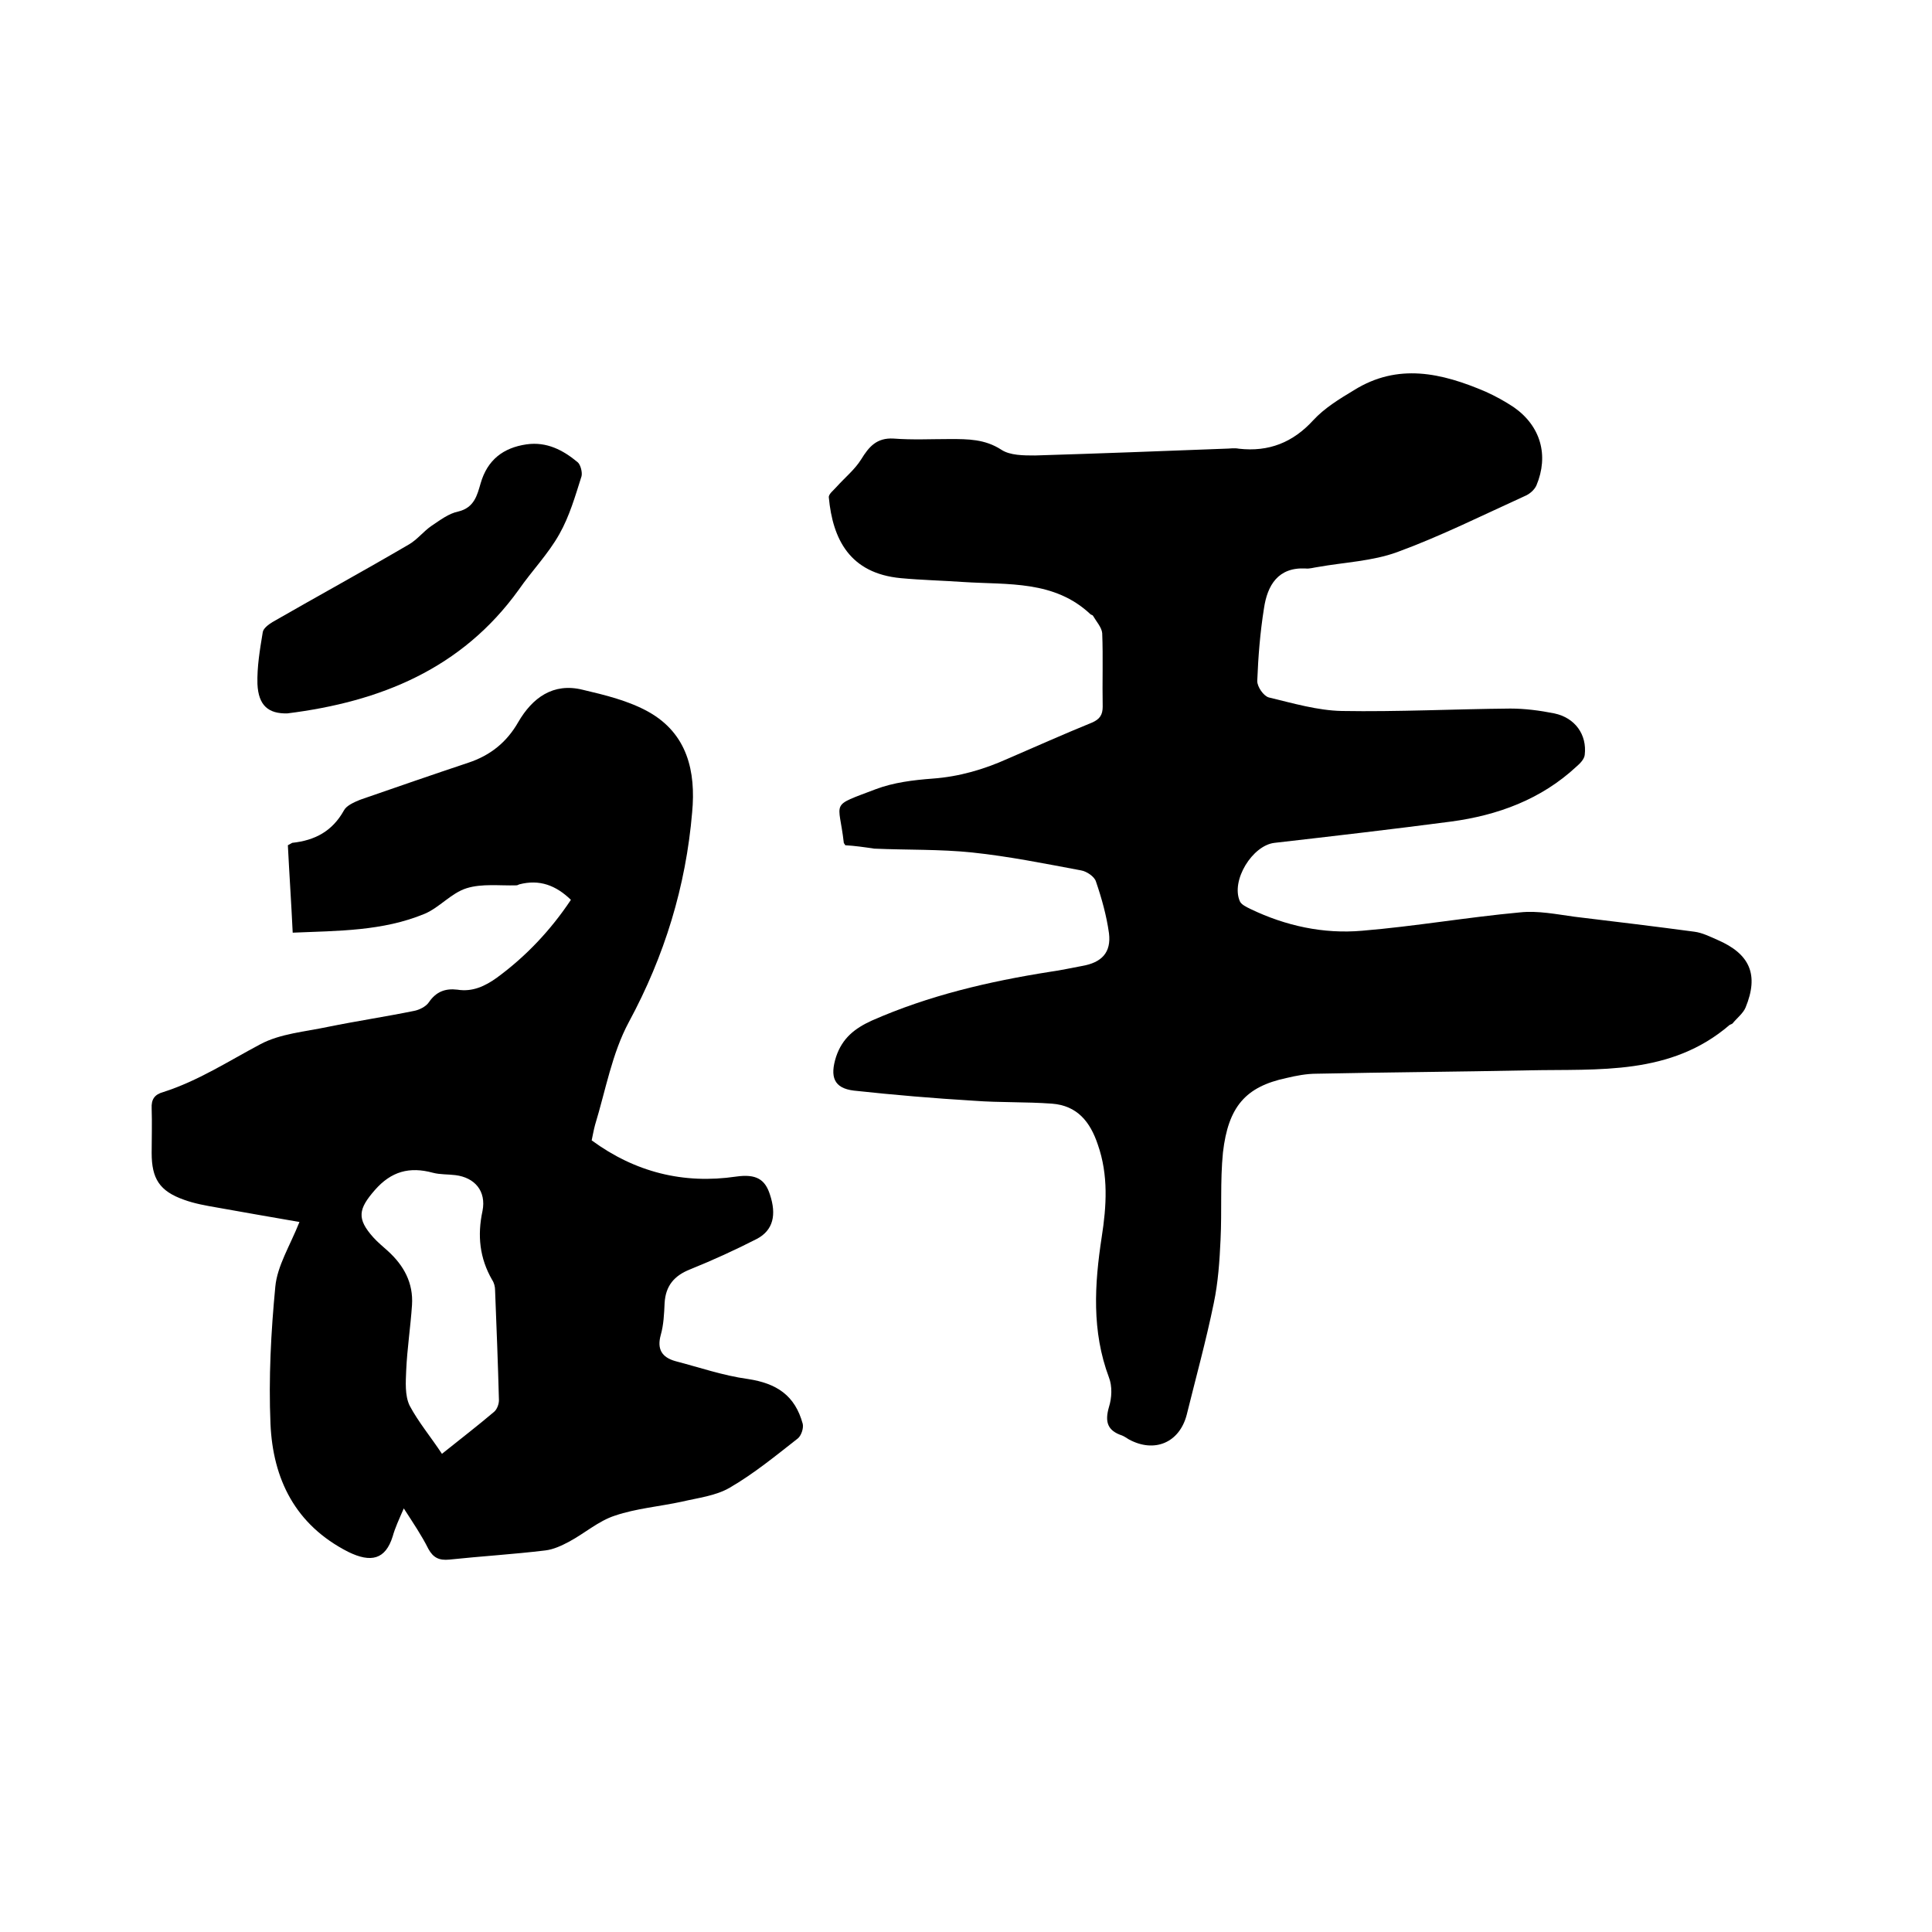 <svg enable-background="new 0 0 400 400" viewBox="0 0 400 400" xmlns="http://www.w3.org/2000/svg"><path d="m175 175c-.2-.4-.3-.4-.3-.5-1-8.9-3.1-7.4 6.6-11.1 3.7-1.4 7.8-1.9 11.8-2.2 5.5-.4 10.6-1.9 15.5-4.1 5.8-2.5 11.6-5.1 17.5-7.5 1.6-.7 2.2-1.6 2.2-3.3-.1-5.1.1-10.2-.1-15.2-.1-1.2-1.2-2.4-1.9-3.6-.1-.2-.4-.2-.5-.3-7.5-7.1-17.1-6.1-26.3-6.7-4.3-.3-8.7-.4-13-.8-10.6-1-14.1-8.1-14.9-16.7-.1-.7 1-1.5 1.6-2.2 1.7-1.9 3.8-3.6 5.1-5.7 1.6-2.6 3.2-4.5 6.7-4.3 3.9.3 7.8.1 11.7.1 3.7 0 7.2 0 10.6 2.2 1.8 1.2 4.6 1.2 7 1.2 13.1-.4 26.2-.9 39.3-1.4 1 0 1.9-.2 2.9 0 6.2.7 11.2-1.3 15.4-5.9 2.3-2.5 5.4-4.4 8.4-6.2 9.1-5.7 18.2-3.6 27.3.3 2 .9 4 2 5.8 3.2 5.6 3.9 7.3 10 4.7 16.2-.4.9-1.4 1.8-2.4 2.2-8.8 4-17.4 8.3-26.4 11.6-5.2 1.9-10.9 2.1-16.5 3.1-.8.1-1.7.4-2.5.3-5.7-.3-7.9 3.5-8.6 8.2-.8 5-1.2 10-1.4 15.1 0 1.2 1.3 3.1 2.4 3.4 5 1.2 10.1 2.7 15.1 2.8 11.6.2 23.3-.4 34.9-.5 3 0 6.1.4 9.1 1 4.3.9 6.8 4.4 6.3 8.6-.1.9-1 1.8-1.7 2.4-7.3 6.8-16.3 10.1-26 11.4-12.2 1.6-24.3 3-36.5 4.4-4.6.5-9.1 7.8-7.2 12.1.3.7 1.4 1.2 2.2 1.6 7.3 3.5 15.1 5.2 23.1 4.5 10.9-.9 21.8-2.8 32.7-3.8 3.7-.4 7.6.4 11.3.9 8.3 1 16.6 2 24.8 3.1 1.6.2 3.2 1 4.8 1.7 6.7 2.9 8.6 7.2 5.8 14-.5 1.2-1.8 2.2-2.7 3.3-.1.1-.4.2-.6.3-12.2 10.5-27.1 9.1-41.5 9.4-14.7.3-29.4.4-44 .7-2.1 0-4.2.4-6.3.9-8.4 1.8-12 5.9-13.1 15.4-.6 6-.2 12-.5 18.1-.2 4.4-.5 8.8-1.4 13.1-1.6 7.8-3.7 15.4-5.6 23.1-1.5 5.8-6.7 8-12 5.1-.5-.3-.9-.6-1.4-.8-3-1-3.6-2.8-2.7-5.9.6-1.9.7-4.3 0-6.1-3.6-9.6-3-19.3-1.5-29.1 1-6.4 1.4-12.8-.8-19.1-1.6-4.8-4.3-8.1-9.5-8.5-5.4-.4-10.8-.2-16.1-.6-8.3-.5-16.6-1.2-24.9-2.1-4.2-.5-5-2.9-3.7-7 1.3-3.9 3.9-5.9 7.4-7.5 11.8-5.2 24.2-8.1 36.9-10.1 2.2-.3 4.4-.8 6.6-1.2 4.1-.7 6.1-2.8 5.6-6.8-.5-3.6-1.5-7.2-2.7-10.7-.3-1-1.9-2.1-3.1-2.3-7.5-1.4-14.9-2.9-22.5-3.7-6.7-.7-13.5-.5-20.3-.8-2-.3-4.1-.6-6-.7z"/><path d="m83.6 312.3c-1 2.3-1.8 4-2.3 5.8-1.5 4.8-4.5 5.5-9.2 3.2-11-5.6-15.6-15.1-16.1-26.5-.4-9.5.1-19 1-28.4.4-4.3 3-8.4 5-13.4-5.8-1-11.5-2-17.1-3-2.3-.4-4.6-.8-6.8-1.6-5.1-1.8-6.7-4.4-6.7-9.7 0-3.1.1-6.1 0-9.2-.1-1.9.6-2.9 2.4-3.4 7.2-2.3 13.5-6.4 20.1-9.9 4.1-2.2 9.3-2.6 14-3.6 5.9-1.2 11.9-2.1 17.8-3.3 1.1-.2 2.5-.9 3.1-1.8 1.5-2.2 3.4-2.9 5.9-2.6 3.1.5 5.7-.7 8.2-2.5 6-4.4 11.1-9.8 15.3-16.1-3.1-3-6.5-4.3-10.7-3.2-.2.1-.4.2-.6.2-3.5.1-7.1-.4-10.3.6s-5.6 4-8.7 5.3c-8.7 3.6-17.9 3.5-27.3 3.9-.3-6.3-.7-12.1-1-18.1.4-.2.7-.4.9-.5 4.7-.5 8.3-2.4 10.7-6.7.5-1 2.1-1.7 3.3-2.2 7.5-2.6 15-5.2 22.5-7.7 4.5-1.5 7.9-4.2 10.3-8.4 2.9-5 7.2-8.2 13.3-6.7 4.7 1.1 9.6 2.3 13.7 4.6 8 4.5 9.8 12.3 9 20.8-1.3 15.3-5.7 29.7-13.1 43.4-3.5 6.5-4.8 14.1-7 21.3-.3 1.1-.5 2.3-.7 3.2 9 6.6 19 9.1 29.9 7.5 4.2-.6 6 .6 7 3.7 1.4 4.2.7 7.4-2.7 9.2-4.5 2.3-9.1 4.4-13.8 6.3-3.3 1.3-5.1 3.4-5.3 7-.1 2.2-.2 4.5-.8 6.6-.8 2.9.2 4.6 3 5.4 5 1.3 9.9 3 15 3.7 6 .9 9.8 3.4 11.4 9.3.2.9-.3 2.4-1 3-4.6 3.6-9.1 7.3-14.1 10.2-2.9 1.7-6.5 2.1-9.9 2.9-4.6 1-9.5 1.4-13.9 2.9-3.4 1.1-6.3 3.7-9.5 5.4-1.5.8-3.2 1.6-4.9 1.8-6.6.8-13.3 1.2-19.9 1.9-2.1.2-3.3-.4-4.3-2.2-1.4-2.8-3.1-5.3-5.1-8.4zm7.9-11.3c4-3.2 7.5-5.9 10.8-8.7.6-.5 1-1.6 1-2.4-.2-7.6-.5-15.2-.8-22.8 0-.7-.2-1.5-.6-2.1-2.6-4.5-3.1-9.2-2-14.3.8-4.1-1.6-6.9-5.6-7.4-1.6-.2-3.2-.1-4.7-.5-4.8-1.3-8.6-.3-12 3.6s-3.8 5.9-.3 9.8c.9 1 2 1.9 3 2.8 3.3 3 5.3 6.6 5 11.2-.3 4.5-1 9-1.2 13.5-.1 2.4-.3 5.2.7 7.3 1.8 3.4 4.4 6.5 6.7 10z"/><path d="m59.5 147.7c-3.9.1-6-1.6-6.2-6.1-.1-3.5.5-7.1 1.1-10.7.1-.8 1.2-1.6 2-2.1 9.4-5.4 18.9-10.6 28.3-16.1 1.7-1 3-2.7 4.6-3.8 1.8-1.2 3.6-2.6 5.6-3 3.3-.8 3.9-3.4 4.6-5.8 1.4-4.9 4.7-7.4 9.5-8.1 4.2-.6 7.6 1.2 10.6 3.7.6.5 1 2.1.8 2.9-1.3 4.1-2.5 8.3-4.6 12-2.3 4.1-5.7 7.6-8.4 11.5-11.8 16.4-28.7 23.2-47.9 25.6z"/></svg>